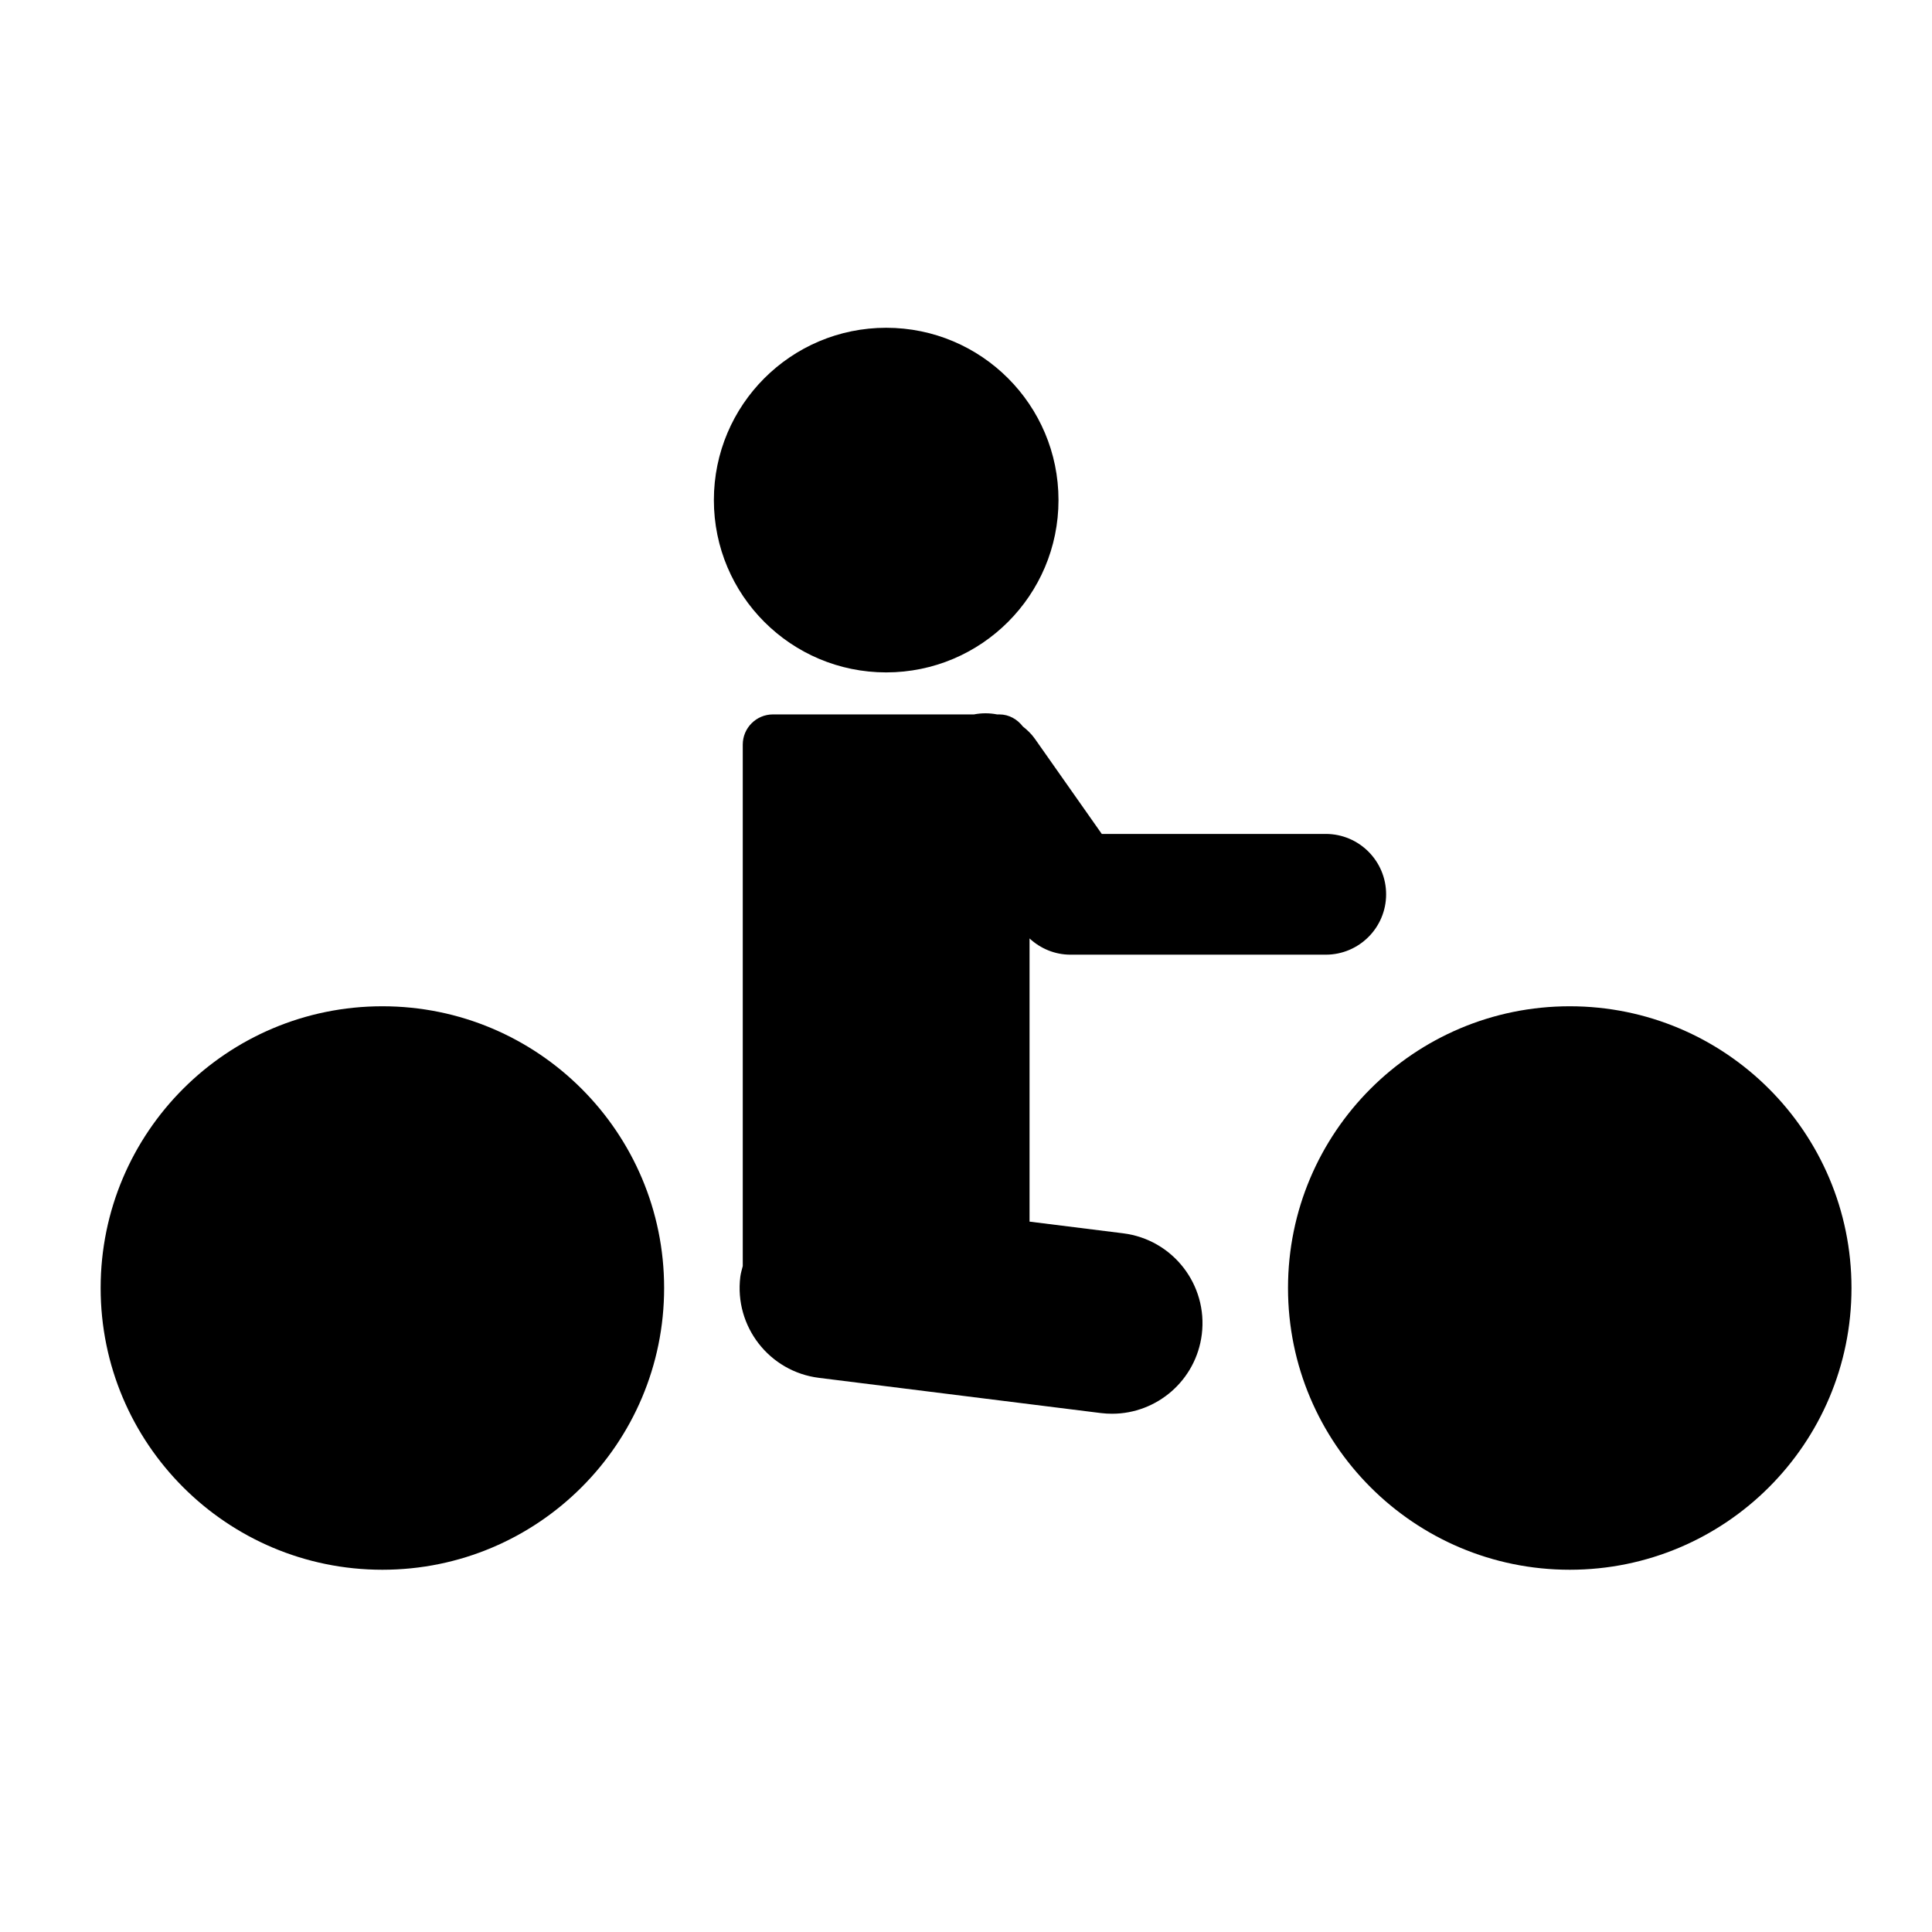 <?xml version="1.0" encoding="iso-8859-1"?>
<!-- Generator: Adobe Illustrator 17.1.0, SVG Export Plug-In . SVG Version: 6.00 Build 0)  -->
<!DOCTYPE svg PUBLIC "-//W3C//DTD SVG 1.1//EN" "http://www.w3.org/Graphics/SVG/1.1/DTD/svg11.dtd">
<svg version="1.1" id="Capa_1" xmlns="http://www.w3.org/2000/svg" xmlns:xlink="http://www.w3.org/1999/xlink" x="0px" y="0px"
	 viewBox="0 0 64 64" style="enable-background:new 0 0 64 64;" xml:space="preserve">
<g>
	<circle cx="12.667" cy="42.667" r="9.333"/>
	<circle cx="29.356" cy="16.566" r="5.708"/>
	<circle cx="52" cy="42.667" r="9.333"/>
	<path d="M35.46,31.625h8.457c1.104,0,2-0.896,2-2s-0.896-2-2-2h-7.419l-2.215-3.15c-0.114-0.162-0.252-0.293-0.4-0.41
		c-0.183-0.237-0.456-0.399-0.778-0.399h-0.076c-0.251-0.049-0.511-0.05-0.766,0h-6.658c-0.552,0-1,0.448-1,1V41.94
		c-0.029,0.117-0.066,0.232-0.081,0.354c-0.205,1.645,0.961,3.144,2.605,3.349l9.333,1.166c0.127,0.016,0.252,0.023,0.376,0.023
		c1.491,0,2.783-1.11,2.973-2.628c0.205-1.645-0.961-3.144-2.605-3.349l-3.101-0.387v-9.381
		C34.471,31.427,34.951,31.625,35.46,31.625z"/>
</g>
</svg>
